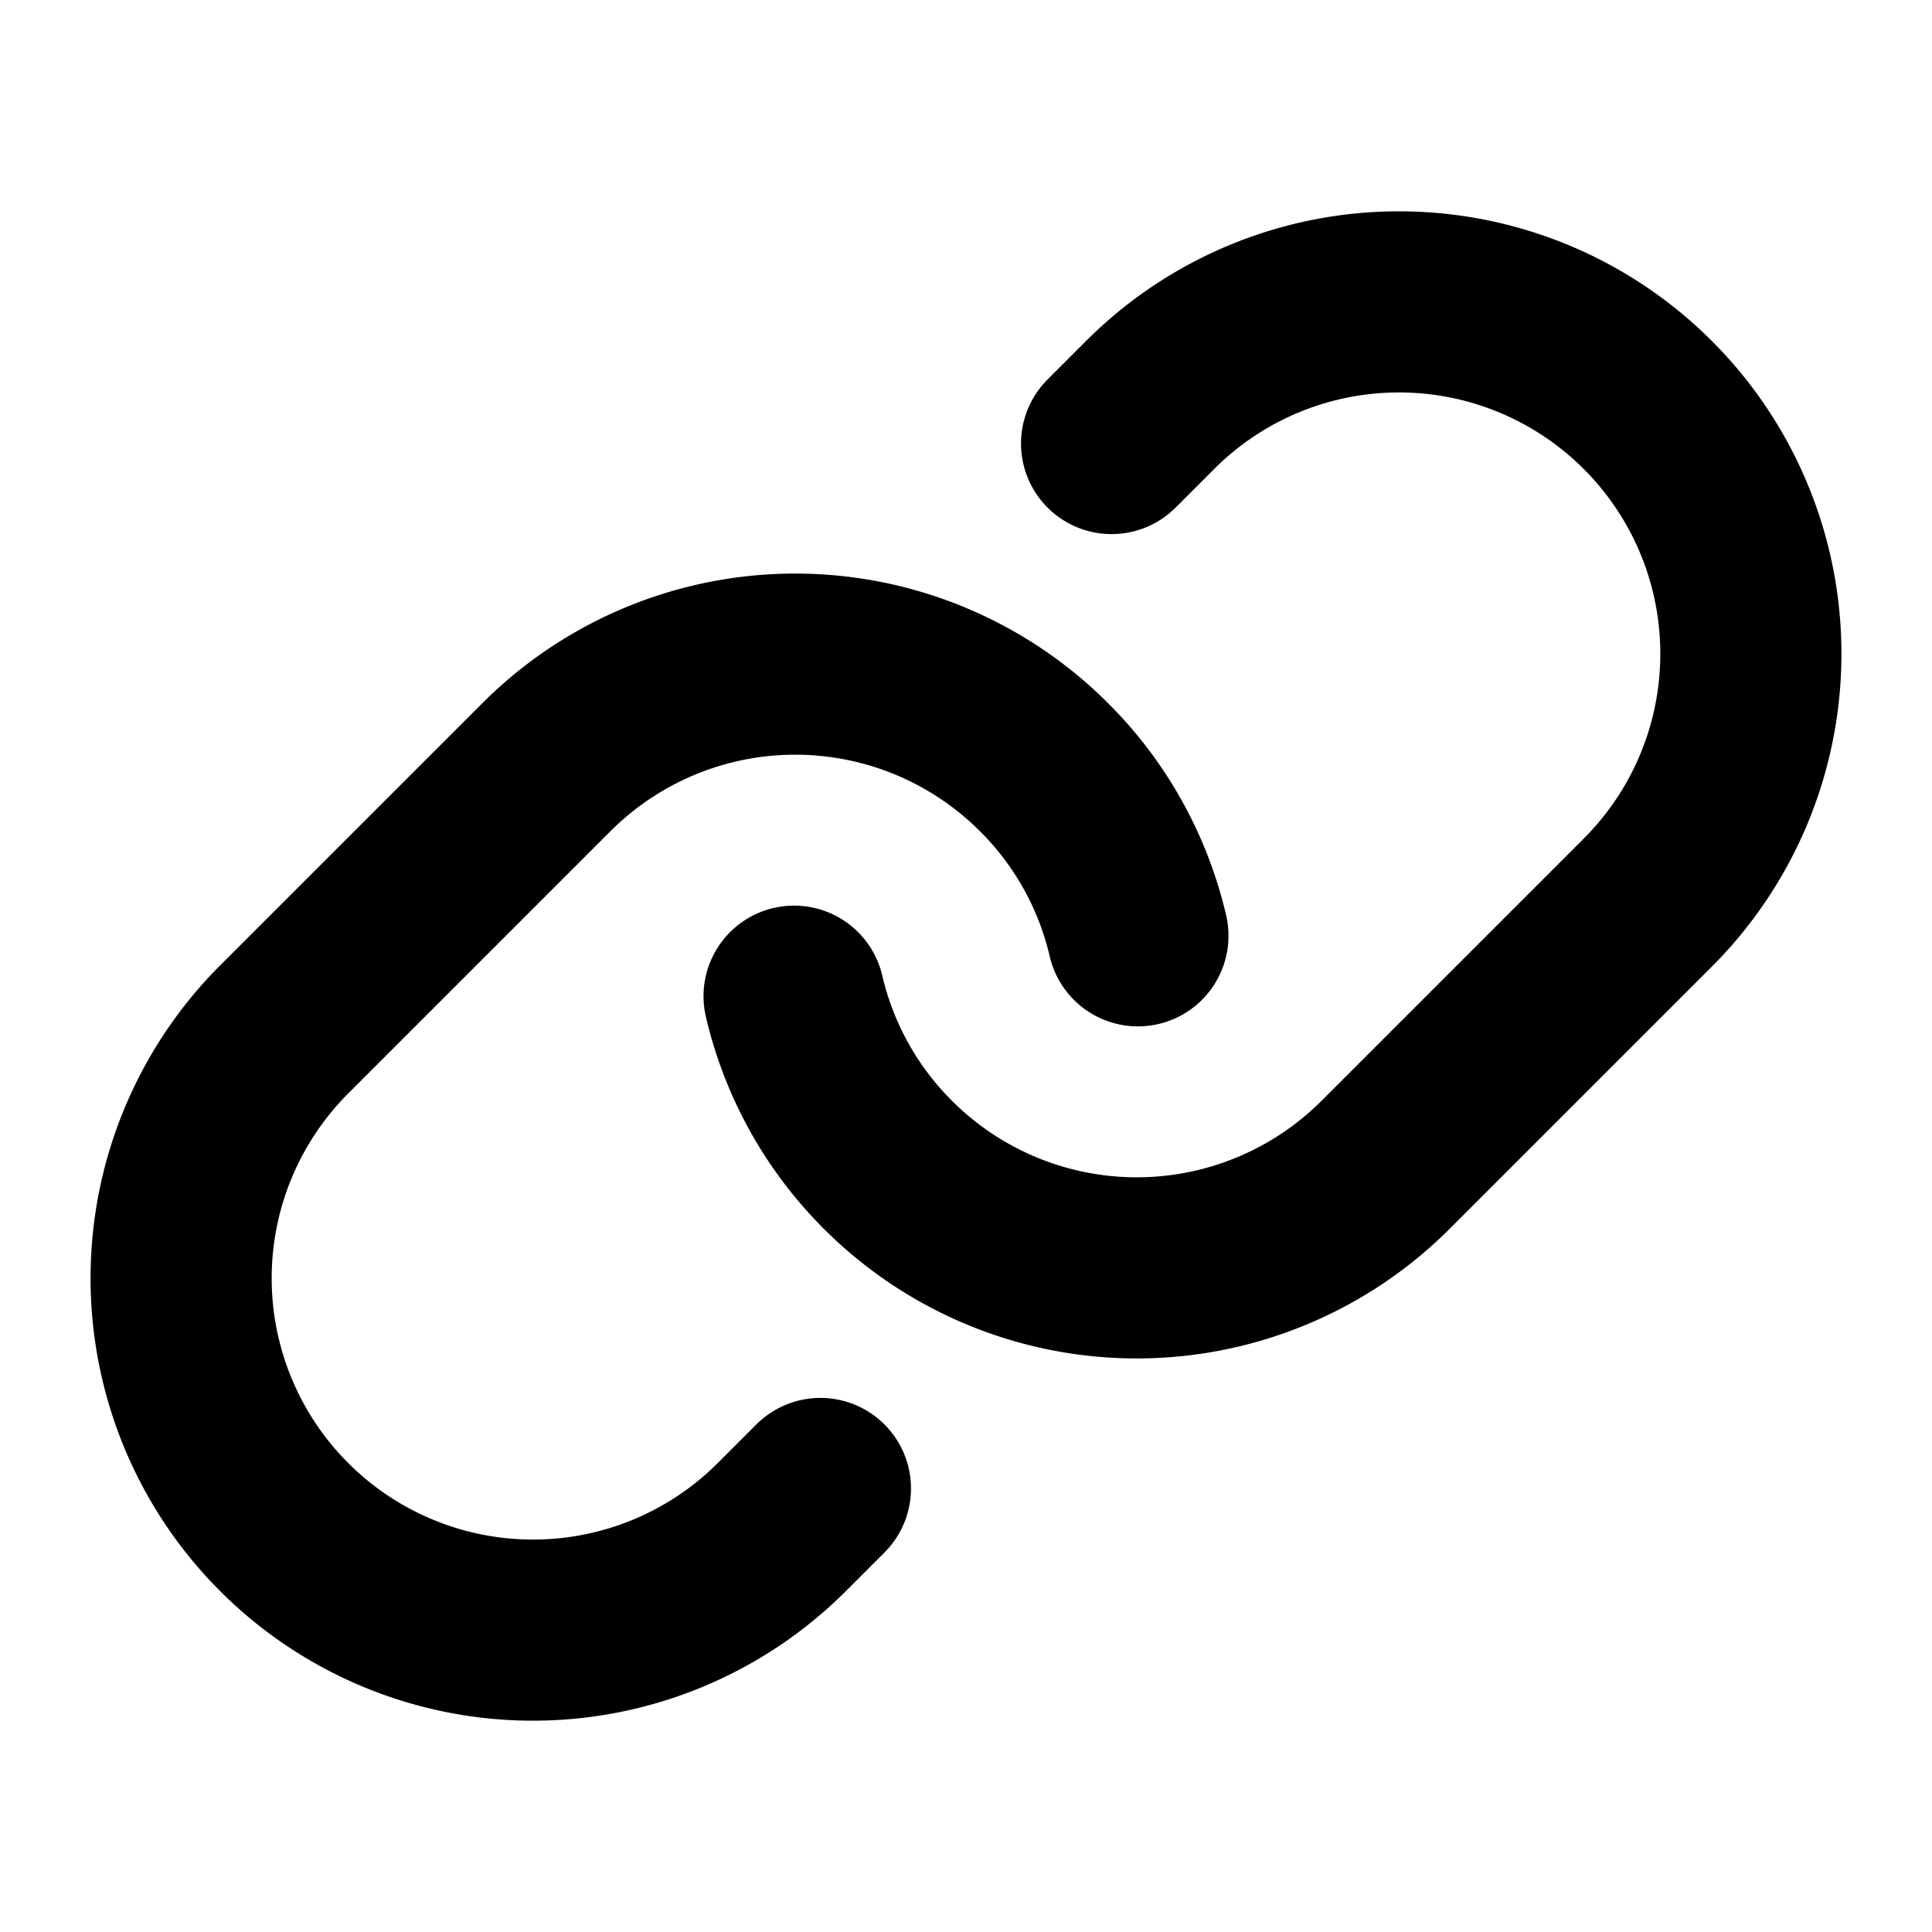 <svg xmlns="http://www.w3.org/2000/svg" viewBox="0 0 256 256"><rect width="256" height="256" fill="none"/><path d="M108.71,197.23l-5.11,5.11a46.63,46.63,0,0,1-66-.05h0a46.63,46.63,0,0,1,.06-65.89L72.4,101.66a46.62,46.62,0,0,1,65.94,0h0A46.34,46.34,0,0,1,150.78,124" fill="none" stroke="currentColor" stroke-linecap="round" stroke-linejoin="round" stroke-width="24"/><path d="M147.29,58.77l5.11-5.11a46.62,46.62,0,0,1,65.94,0h0a46.62,46.62,0,0,1,0,65.94L193.94,144,183.6,154.34a46.63,46.63,0,0,1-66-.05h0A46.46,46.46,0,0,1,105.22,132" fill="none" stroke="currentColor" stroke-linecap="round" stroke-linejoin="round" stroke-width="24"/></svg>